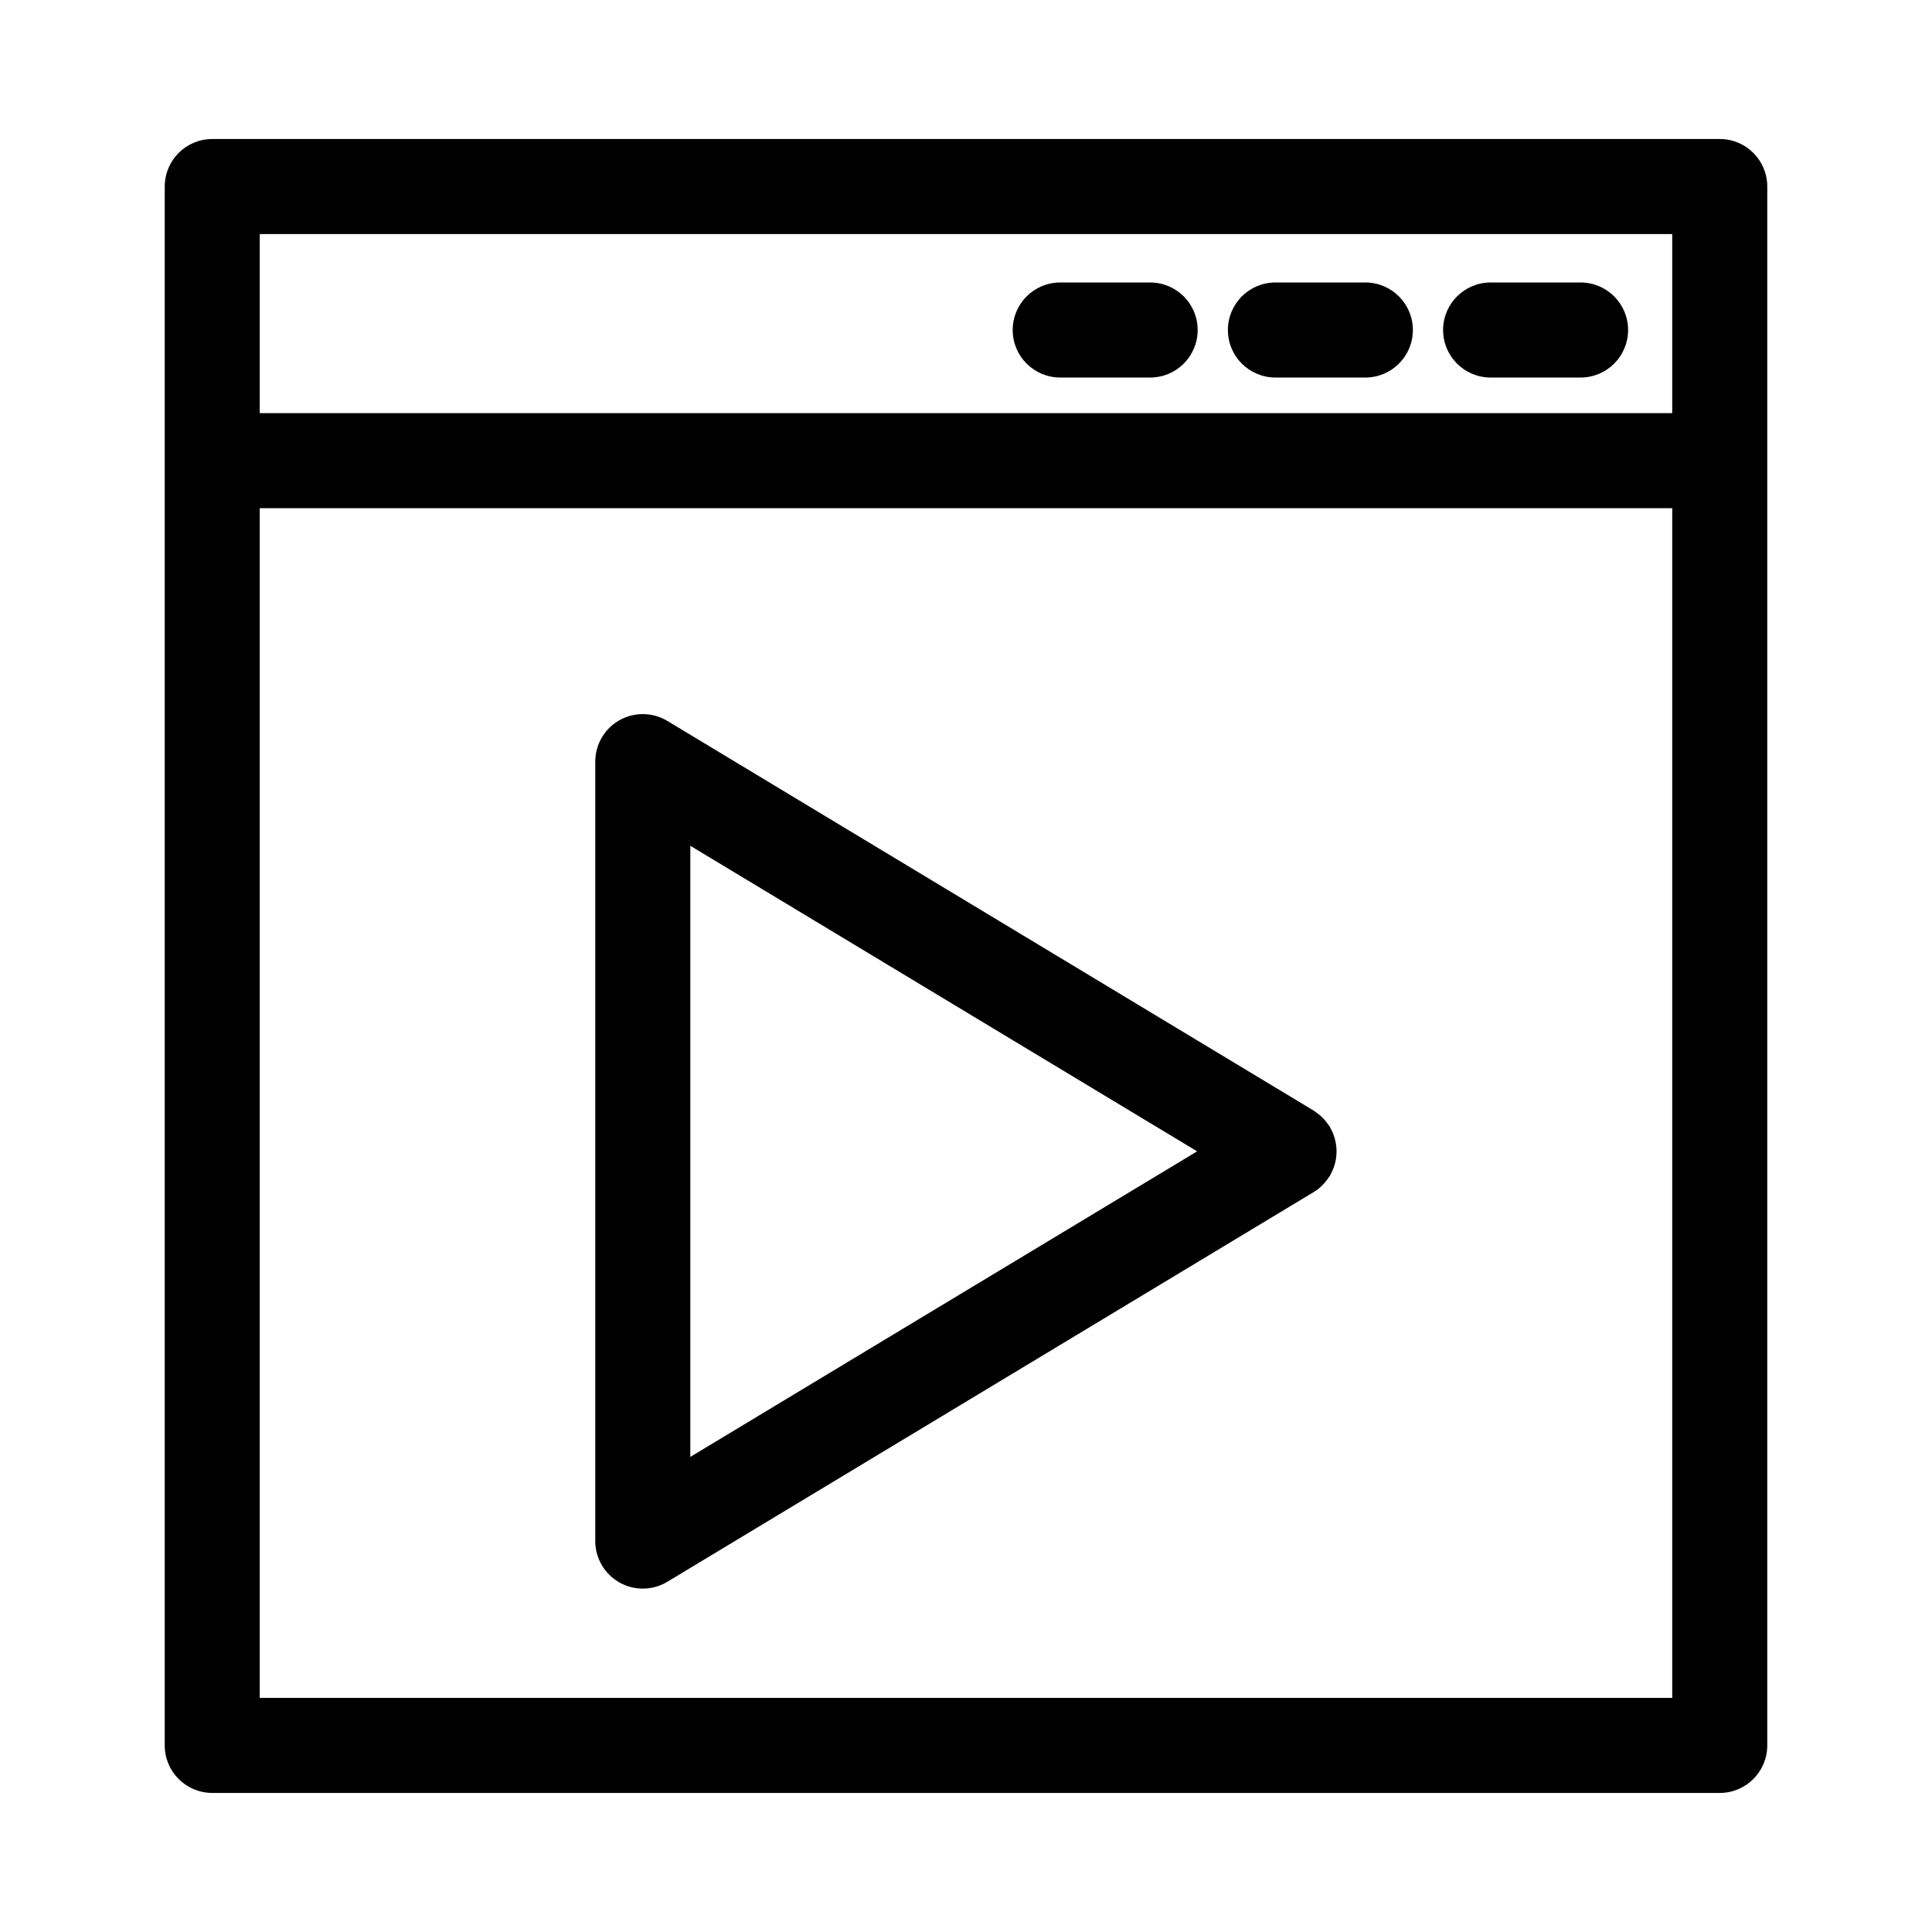 <?xml version="1.0" encoding="UTF-8"?>
<!-- Uploaded to: ICON Repo, www.iconrepo.com, Generator: ICON Repo Mixer Tools -->
<svg fill="#000000" width="800px" height="800px" version="1.1" viewBox="144 144 512 512" xmlns="http://www.w3.org/2000/svg">
 <g>
  <path d="m599.75 180.84h-399.5c-6.957 0-12.594 5.637-12.594 12.594v413.12c0 6.957 5.637 12.594 12.594 12.594h399.5c6.957 0 12.594-5.637 12.594-12.594v-413.12c0-6.957-5.637-12.598-12.594-12.598zm-12.594 25.191v47.449h-374.32v-47.449zm-374.32 387.93v-315.29h374.32v315.29z"/>
  <path d="m539.03 244.05h23.836c6.957 0 12.594-5.637 12.594-12.594 0-6.957-5.637-12.594-12.594-12.594h-23.836c-6.957 0-12.594 5.637-12.594 12.594-0.004 6.957 5.633 12.594 12.594 12.594z"/>
  <path d="m482 244.05h23.832c6.957 0 12.594-5.637 12.594-12.594 0-6.957-5.637-12.594-12.594-12.594h-23.832c-6.957 0-12.594 5.637-12.594 12.594-0.004 6.957 5.641 12.594 12.594 12.594z"/>
  <path d="m424.97 244.05h23.832c6.957 0 12.594-5.637 12.594-12.594 0-6.957-5.637-12.594-12.594-12.594h-23.832c-6.957 0-12.594 5.637-12.594 12.594-0.004 6.957 5.633 12.594 12.594 12.594z"/>
  <path d="m498.14 447.91c-0.039-0.402-0.102-0.805-0.176-1.211-0.082-0.402-0.176-0.801-0.293-1.195-0.109-0.371-0.242-0.742-0.387-1.102-0.172-0.422-0.367-0.832-0.586-1.234-0.102-0.18-0.156-0.379-0.266-0.559-0.086-0.145-0.207-0.258-0.297-0.395-0.246-0.379-0.52-0.73-0.812-1.082-0.262-0.316-0.523-0.625-0.812-0.91-0.266-0.266-0.559-0.516-0.852-0.762-0.367-0.309-0.742-0.594-1.137-0.852-0.133-0.086-0.238-0.195-0.371-0.277l-171.3-103.28c-3.891-2.344-8.742-2.414-12.699-0.18-3.953 2.231-6.402 6.422-6.402 10.969v206.56c0 4.539 2.445 8.73 6.402 10.969 1.926 1.09 4.062 1.629 6.191 1.629 2.254 0 4.504-0.605 6.504-1.809l171.3-103.28c0.781-0.469 1.48-1.02 2.121-1.617 0.117-0.105 0.207-0.242 0.316-0.352 0.609-0.621 1.145-1.289 1.605-2.012 0.07-0.109 0.172-0.188 0.242-0.297 0.109-0.18 0.168-0.379 0.266-0.559 0.215-0.402 0.414-0.812 0.586-1.234 0.145-0.367 0.277-0.73 0.387-1.102 0.117-0.395 0.215-0.789 0.293-1.195 0.082-0.402 0.141-0.801 0.176-1.211 0.039-0.402 0.055-0.801 0.055-1.203 0-0.414-0.016-0.812-0.055-1.219zm-171.2 1.207v-80.977l134.31 80.977-134.31 80.977z"/>
 </g>
</svg>